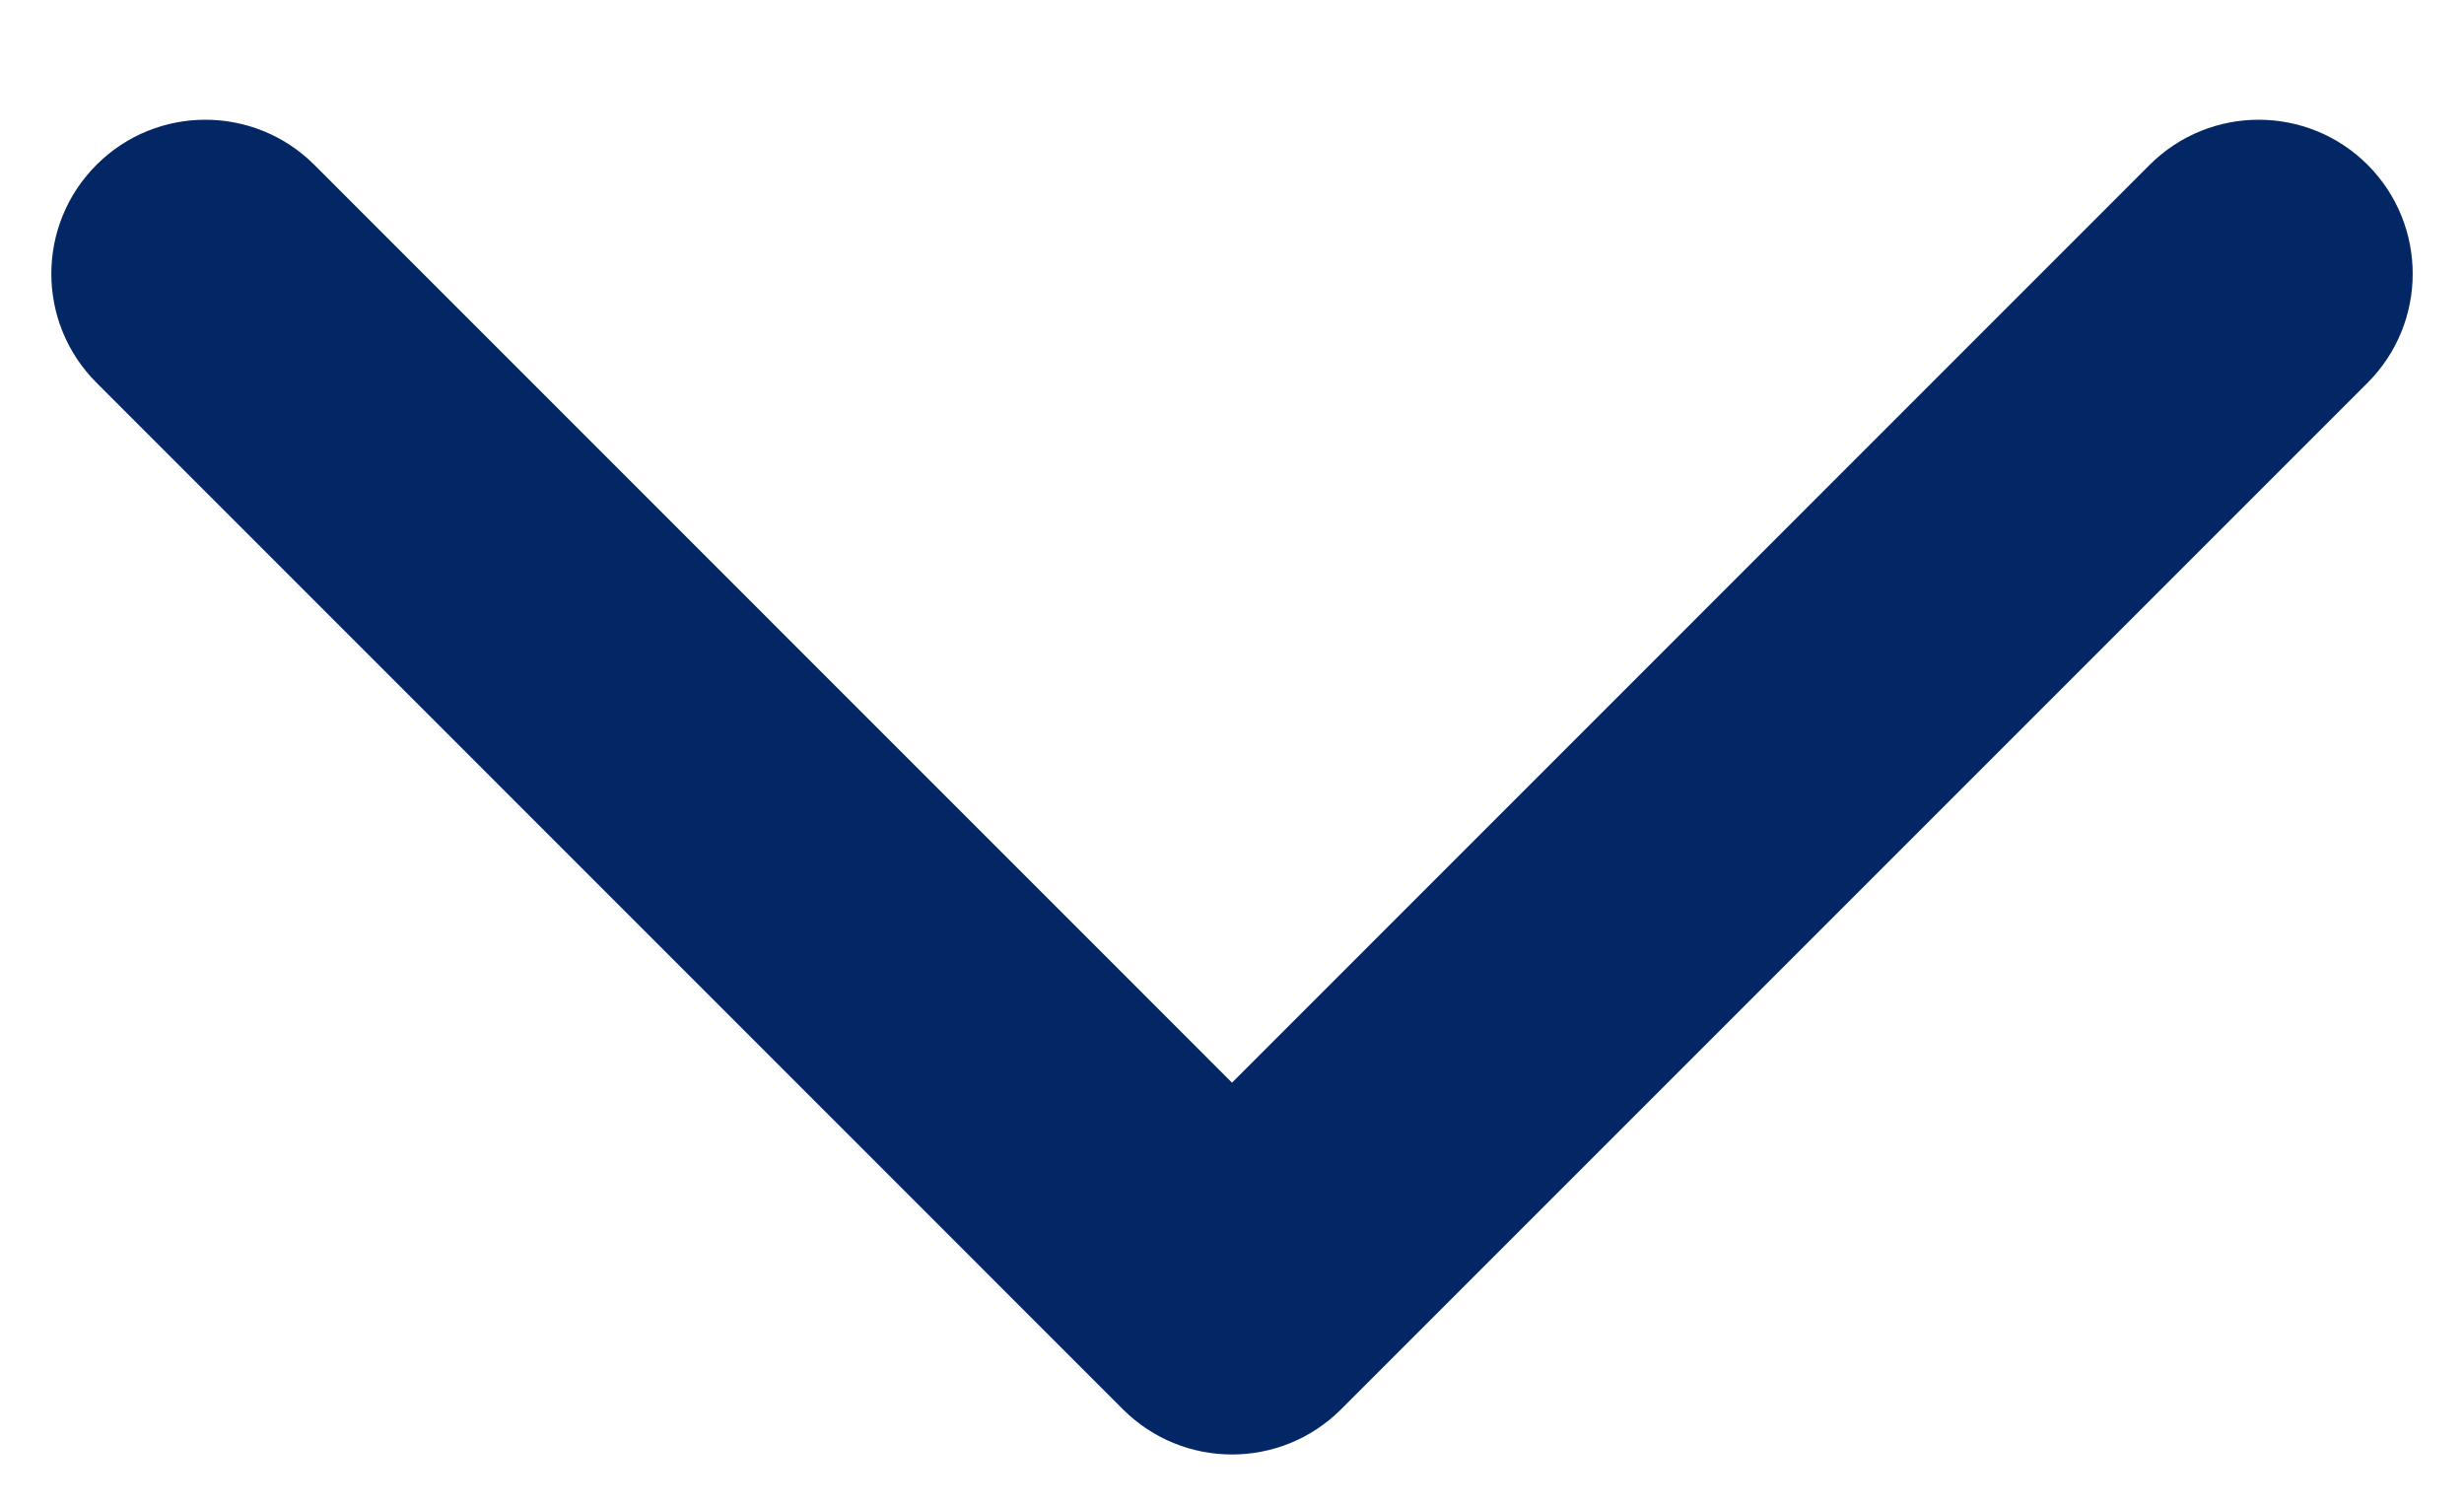 <svg width="18" height="11" viewBox="0 0 18 11" fill="none" xmlns="http://www.w3.org/2000/svg">
<path fill-rule="evenodd" clip-rule="evenodd" d="M0.705 1.204C1.144 0.765 1.856 0.765 2.296 1.204L9 7.909L15.704 1.204C16.144 0.765 16.856 0.765 17.296 1.204C17.735 1.644 17.735 2.356 17.296 2.796L9.796 10.296C9.356 10.735 8.644 10.735 8.204 10.296L0.705 2.796C0.265 2.356 0.265 1.644 0.705 1.204Z" fill="#032765"/>
</svg>
